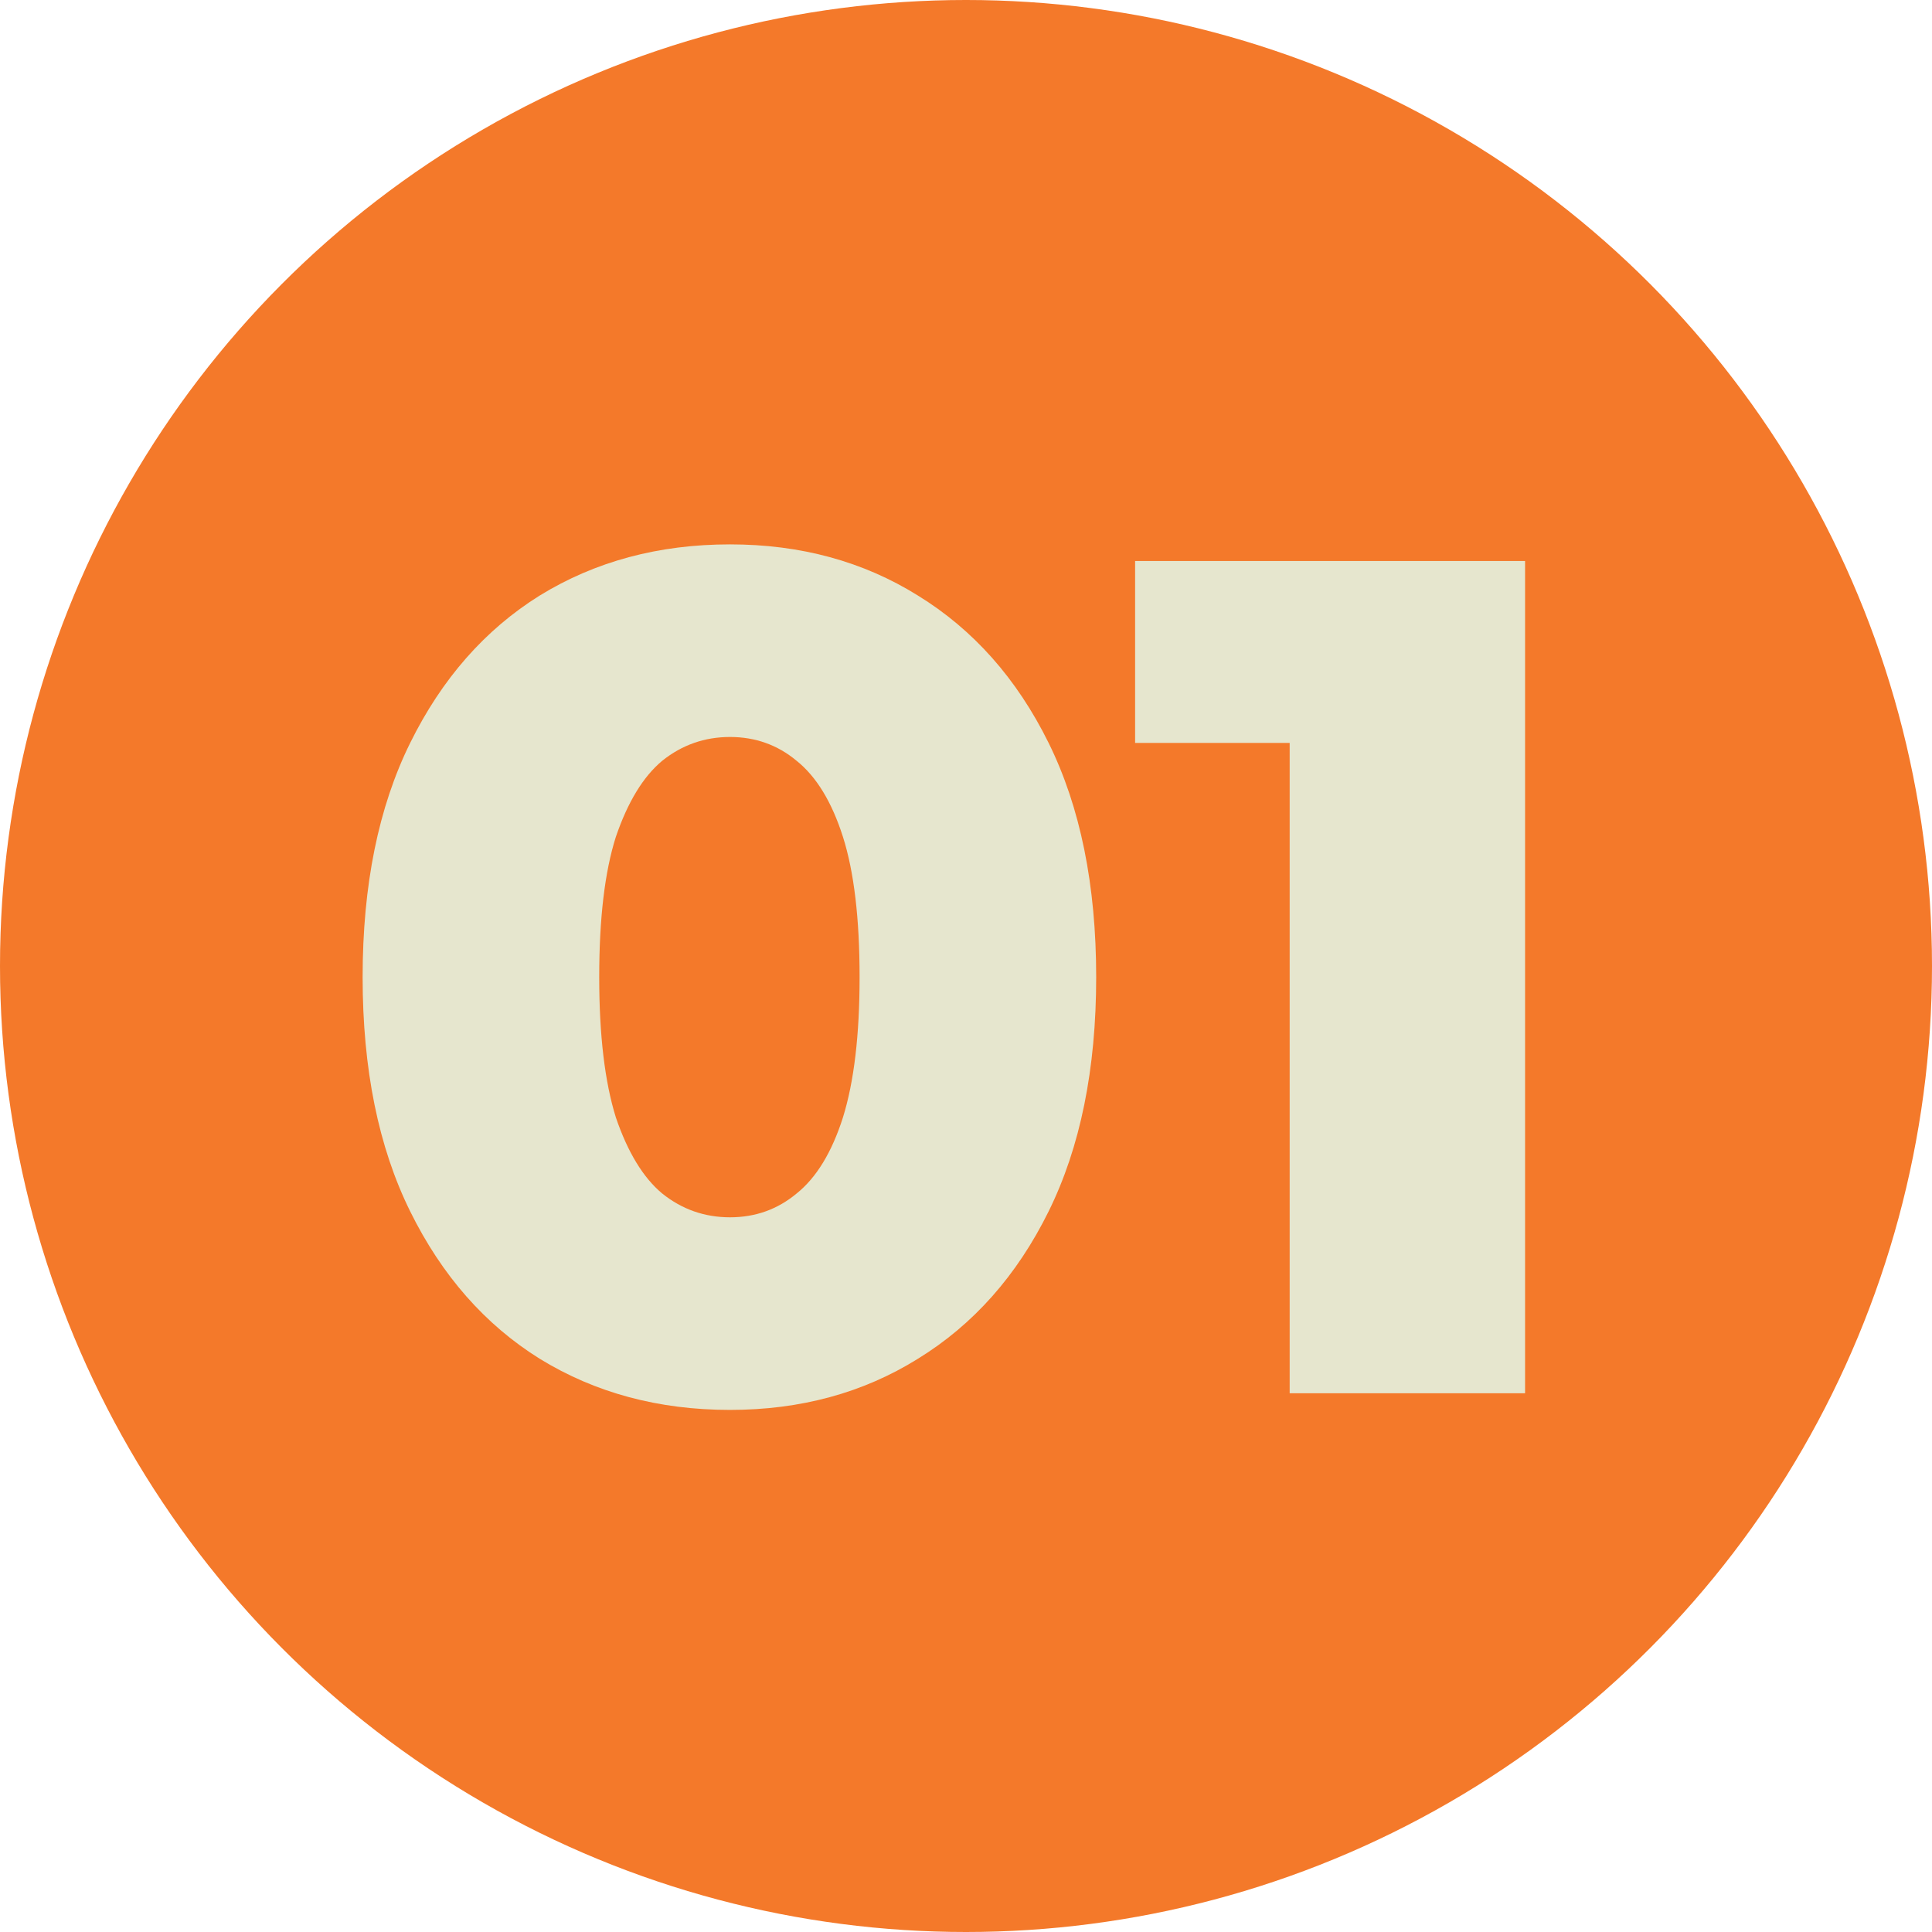 <svg xmlns="http://www.w3.org/2000/svg" width="104" height="104" viewBox="0 0 104 104" fill="none"><circle cx="52" cy="52" r="52" fill="#F4792A"></circle><path d="M39.296 75.896C35.456 75.896 32.042 74.979 29.056 73.144C26.112 71.309 23.786 68.664 22.08 65.208C20.373 61.752 19.52 57.549 19.52 52.6C19.52 47.651 20.373 43.448 22.08 39.992C23.786 36.536 26.112 33.891 29.056 32.056C32.042 30.221 35.456 29.304 39.296 29.304C43.093 29.304 46.464 30.221 49.408 32.056C52.394 33.891 54.741 36.536 56.448 39.992C58.154 43.448 59.008 47.651 59.008 52.6C59.008 57.549 58.154 61.752 56.448 65.208C54.741 68.664 52.394 71.309 49.408 73.144C46.464 74.979 43.093 75.896 39.296 75.896ZM39.296 65.528C40.661 65.528 41.856 65.101 42.88 64.248C43.946 63.395 44.778 62.029 45.376 60.152C45.973 58.232 46.272 55.715 46.272 52.6C46.272 49.443 45.973 46.925 45.376 45.048C44.778 43.171 43.946 41.805 42.88 40.952C41.856 40.099 40.661 39.672 39.296 39.672C37.93 39.672 36.714 40.099 35.648 40.952C34.624 41.805 33.792 43.171 33.152 45.048C32.554 46.925 32.256 49.443 32.256 52.6C32.256 55.715 32.554 58.232 33.152 60.152C33.792 62.029 34.624 63.395 35.648 64.248C36.714 65.101 37.93 65.528 39.296 65.528ZM69.423 75V34.744L74.863 39.992H61.103V30.2H82.095V75H69.423Z" fill="#E6E6CE"></path></svg>